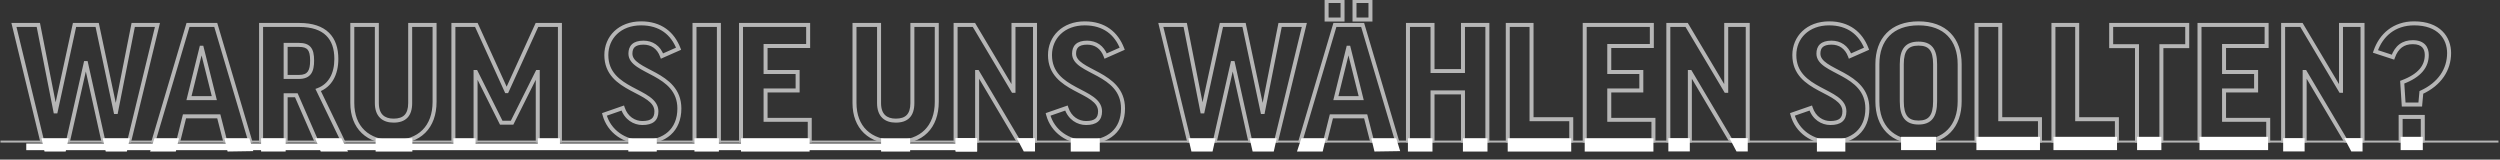 <svg width="1253" height="80" viewBox="0 0 1253 80" fill="none" xmlns="http://www.w3.org/2000/svg">
<rect x="0" y="0" width="1253" height="80" fill="#333333" stroke="none"/>
<path d="M0.23 70.956H1252.23" stroke="#B6B6B6"/>
<path d="M78.914 12.507L79.885 12.743L80.186 11.507H78.914V12.507ZM64.848 70.45V71.45H65.634L65.82 70.685L64.848 70.45ZM51.741 70.45L50.765 70.666L50.939 71.45H51.741V70.45ZM43.109 31.608L44.086 31.391L43.912 30.608H43.109V31.608ZM42.95 31.608V30.608H42.151L41.974 31.387L42.95 31.608ZM34.158 70.45V71.45H34.957L35.134 70.67L34.158 70.45ZM21.051 70.45L20.08 70.685L20.265 71.45H21.051V70.45ZM6.985 12.507V11.507H5.714L6.014 12.743L6.985 12.507ZM19.213 12.507L20.194 12.313L20.035 11.507H19.213V12.507ZM27.765 55.824L26.784 56.018L26.943 56.824H27.765V55.824ZM27.925 55.824V56.824H28.73L28.902 56.037L27.925 55.824ZM37.355 12.507V11.507H36.55L36.378 12.294L37.355 12.507ZM48.704 12.507L49.682 12.299L49.514 11.507H48.704V12.507ZM57.975 56.144L56.996 56.352L57.165 57.144H57.975V56.144ZM58.135 56.144V57.144H58.956L59.115 56.338L58.135 56.144ZM66.766 12.507V11.507H65.944L65.785 12.313L66.766 12.507ZM77.942 12.271L63.876 70.214L65.82 70.685L79.885 12.743L77.942 12.271ZM64.848 69.45H51.741V71.45H64.848V69.45ZM52.717 70.233L44.086 31.391L42.133 31.825L50.765 70.666L52.717 70.233ZM43.109 30.608H42.95V32.608H43.109V30.608ZM41.974 31.387L33.183 70.229L35.134 70.67L43.925 31.829L41.974 31.387ZM34.158 69.45H21.051V71.45H34.158V69.45ZM22.023 70.214L7.957 12.271L6.014 12.743L20.08 70.685L22.023 70.214ZM6.985 13.507H19.213V11.507H6.985V13.507ZM18.232 12.701L26.784 56.018L28.746 55.63L20.194 12.313L18.232 12.701ZM27.765 56.824H27.925V54.824H27.765V56.824ZM28.902 56.037L38.332 12.72L36.378 12.294L26.948 55.611L28.902 56.037ZM37.355 13.507H48.704V11.507H37.355V13.507ZM47.726 12.715L56.996 56.352L58.953 55.936L49.682 12.299L47.726 12.715ZM57.975 57.144H58.135V55.144H57.975V57.144ZM59.115 56.338L67.747 12.701L65.785 12.313L57.154 55.95L59.115 56.338ZM66.766 13.507H78.914V11.507H66.766V13.507ZM92.472 58.302V57.302H91.691L91.502 58.059L92.472 58.302ZM89.435 70.45V71.45H90.216L90.405 70.692L89.435 70.45ZM77.047 70.45L76.089 70.165L75.708 71.45H77.047V70.45ZM94.23 12.507V11.507H93.484L93.272 12.223L94.23 12.507ZM108.137 12.507L109.095 12.223L108.883 11.507H108.137V12.507ZM125.319 70.45V71.45H126.659L126.278 70.165L125.319 70.45ZM112.772 70.45L111.803 70.698L111.996 71.45H112.772V70.45ZM109.655 58.302L110.624 58.053L110.431 57.302H109.655V58.302ZM100.944 23.936V22.936H100.161L99.973 23.696L100.944 23.936ZM94.71 49.191L93.739 48.951L93.433 50.191H94.71V49.191ZM107.417 49.191V50.191H108.698L108.387 48.948L107.417 49.191ZM101.104 23.936L102.074 23.693L101.884 22.936H101.104V23.936ZM91.502 58.059L88.465 70.207L90.405 70.692L93.442 58.544L91.502 58.059ZM89.435 69.45H77.047V71.45H89.435V69.45ZM78.006 70.734L95.189 12.791L93.272 12.223L76.089 70.165L78.006 70.734ZM94.23 13.507H108.137V11.507H94.23V13.507ZM107.178 12.791L124.361 70.734L126.278 70.165L109.095 12.223L107.178 12.791ZM125.319 69.45H112.772V71.45H125.319V69.45ZM113.741 70.201L110.624 58.053L108.686 58.55L111.803 70.698L113.741 70.201ZM109.655 57.302H92.472V59.302H109.655V57.302ZM99.973 23.696L93.739 48.951L95.681 49.43L101.915 24.175L99.973 23.696ZM94.71 50.191H107.417V48.191H94.71V50.191ZM108.387 48.948L102.074 23.693L100.133 24.178L106.447 49.433L108.387 48.948ZM101.104 22.936H100.944V24.936H101.104V22.936ZM158.427 70.45L157.511 70.85L157.772 71.45H158.427V70.45ZM148.517 47.752L149.433 47.352L149.171 46.752H148.517V47.752ZM143.162 47.752V46.752H142.162V47.752H143.162ZM143.162 70.45V71.45H144.162V70.45H143.162ZM130.855 70.45H129.855V71.45H130.855V70.45ZM130.855 12.507V11.507H129.855V12.507H130.855ZM159.466 45.115L159.116 44.178L158.089 44.562L158.565 45.549L159.466 45.115ZM171.694 70.45V71.45H173.287L172.594 70.015L171.694 70.45ZM143.162 22.497V21.497H142.162V22.497H143.162ZM143.162 38.561H142.162V39.561H143.162V38.561ZM159.343 70.049L149.433 47.352L147.6 48.152L157.511 70.85L159.343 70.049ZM148.517 46.752H143.162V48.752H148.517V46.752ZM142.162 47.752V70.45H144.162V47.752H142.162ZM143.162 69.45H130.855V71.45H143.162V69.45ZM131.855 70.45V12.507H129.855V70.45H131.855ZM130.855 13.507H150.035V11.507H130.855V13.507ZM150.035 13.507C156.39 13.507 160.733 15.124 163.49 17.836C166.245 20.545 167.577 24.504 167.577 29.53H169.577C169.577 24.167 168.151 19.614 164.892 16.41C161.636 13.207 156.708 11.507 150.035 11.507V13.507ZM167.577 29.53C167.577 36.931 164.598 42.131 159.116 44.178L159.816 46.051C166.322 43.623 169.577 37.474 169.577 29.53H167.577ZM158.565 45.549L170.793 70.884L172.594 70.015L160.367 44.68L158.565 45.549ZM171.694 69.45H158.427V71.45H171.694V69.45ZM142.162 22.497V38.561H144.162V22.497H142.162ZM143.162 39.561H149.796V37.561H143.162V39.561ZM149.796 39.561C152.622 39.561 154.651 38.759 155.904 37.005C157.097 35.335 157.429 33.001 157.429 30.329H155.429C155.429 32.933 155.082 34.715 154.277 35.842C153.532 36.885 152.244 37.561 149.796 37.561V39.561ZM157.429 30.329C157.429 27.414 157.018 25.137 155.724 23.609C154.388 22.032 152.335 21.497 149.716 21.497V23.497C152.131 23.497 153.435 24.001 154.197 24.902C155.001 25.851 155.429 27.49 155.429 30.329H157.429ZM149.716 21.497H143.162V23.497H149.716V21.497ZM205.581 12.507V11.507H204.581V12.507H205.581ZM217.808 12.507H218.808V11.507H217.808V12.507ZM176.57 12.507V11.507H175.57V12.507H176.57ZM188.877 12.507H189.877V11.507H188.877V12.507ZM205.581 13.507H217.808V11.507H205.581V13.507ZM216.808 12.507V51.029H218.808V12.507H216.808ZM216.808 51.029C216.808 57.106 215.012 61.881 211.748 65.136C208.483 68.391 203.628 70.249 197.269 70.249V72.249C204.017 72.249 209.431 70.27 213.16 66.552C216.888 62.834 218.808 57.499 218.808 51.029H216.808ZM197.269 70.249C190.901 70.249 186 68.446 182.696 65.282C179.397 62.123 177.57 57.492 177.57 51.588H175.57C175.57 57.913 177.538 63.112 181.313 66.726C185.081 70.335 190.53 72.249 197.269 72.249V70.249ZM177.57 51.588V12.507H175.57V51.588H177.57ZM176.57 13.507H188.877V11.507H176.57V13.507ZM187.877 12.507V51.668H189.877V12.507H187.877ZM187.877 51.668C187.877 54.966 188.79 57.461 190.523 59.123C192.247 60.778 194.631 61.459 197.269 61.459V59.459C194.952 59.459 193.14 58.862 191.907 57.68C190.683 56.505 189.877 54.605 189.877 51.668H187.877ZM197.269 61.459C200.141 61.459 202.525 60.74 204.18 59.039C205.829 57.342 206.581 54.846 206.581 51.668H204.581C204.581 54.565 203.894 56.464 202.746 57.644C201.603 58.82 199.832 59.459 197.269 59.459V61.459ZM206.581 51.668V12.507H204.581V51.668H206.581ZM269.121 12.507V11.507H268.478L268.211 12.093L269.121 12.507ZM280.63 12.507H281.63V11.507H280.63V12.507ZM280.63 70.45V71.45H281.63V70.45H280.63ZM269.521 70.45H268.521V71.45H269.521V70.45ZM269.521 36.084H270.521V35.084H269.521V36.084ZM269.361 36.084V35.084H268.743L268.466 35.636L269.361 36.084ZM256.654 61.498V62.498H257.272L257.548 61.946L256.654 61.498ZM251.219 61.498L250.325 61.946L250.601 62.498H251.219V61.498ZM238.512 36.084L239.406 35.636L239.13 35.084H238.512V36.084ZM238.352 36.084V35.084H237.352V36.084H238.352ZM238.352 70.45V71.45H239.352V70.45H238.352ZM227.243 70.45H226.243V71.45H227.243V70.45ZM227.243 12.507V11.507H226.243V12.507H227.243ZM238.751 12.507L239.661 12.093L239.395 11.507H238.751V12.507ZM253.856 45.674L252.946 46.089L253.213 46.674H253.856V45.674ZM254.016 45.674V46.674H254.66L254.926 46.089L254.016 45.674ZM269.121 13.507H280.63V11.507H269.121V13.507ZM279.63 12.507V70.45H281.63V12.507H279.63ZM280.63 69.45H269.521V71.45H280.63V69.45ZM270.521 70.45V36.084H268.521V70.45H270.521ZM269.521 35.084H269.361V37.084H269.521V35.084ZM268.466 35.636L255.759 61.051L257.548 61.946L270.255 36.531L268.466 35.636ZM256.654 60.498H251.219V62.498H256.654V60.498ZM252.113 61.051L239.406 35.636L237.617 36.531L250.325 61.946L252.113 61.051ZM238.512 35.084H238.352V37.084H238.512V35.084ZM237.352 36.084V70.45H239.352V36.084H237.352ZM238.352 69.45H227.243V71.45H238.352V69.45ZM228.243 70.45V12.507H226.243V70.45H228.243ZM227.243 13.507H238.751V11.507H227.243V13.507ZM237.841 12.922L252.946 46.089L254.766 45.26L239.661 12.093L237.841 12.922ZM253.856 46.674H254.016V44.674H253.856V46.674ZM254.926 46.089L270.031 12.922L268.211 12.093L253.106 45.26L254.926 46.089ZM340.102 24.415L340.506 25.33L341.377 24.945L341.035 24.056L340.102 24.415ZM331.79 28.092L330.852 28.437L331.22 29.437L332.194 29.006L331.79 28.092ZM302.939 57.343L302.61 56.398L301.737 56.702L301.971 57.596L302.939 57.343ZM312.13 54.146L313.08 53.834L312.762 52.867L311.801 53.201L312.13 54.146ZM321.32 12.708C326.017 12.708 329.763 13.918 332.677 15.998C335.596 18.082 337.747 21.085 339.169 24.775L341.035 24.056C339.5 20.073 337.134 16.723 333.839 14.371C330.54 12.016 326.374 10.708 321.32 10.708V12.708ZM339.697 23.501L331.385 27.177L332.194 29.006L340.506 25.33L339.697 23.501ZM332.728 27.746C331.829 25.304 330.435 23.448 328.656 22.207C326.878 20.965 324.774 20.378 322.519 20.378V22.378C324.421 22.378 326.112 22.87 327.511 23.847C328.909 24.823 330.073 26.323 330.852 28.437L332.728 27.746ZM322.519 20.378C319.993 20.378 318.063 20.944 316.766 22.142C315.452 23.355 314.966 25.047 314.966 26.893H316.966C316.966 25.382 317.358 24.317 318.122 23.612C318.903 22.891 320.25 22.378 322.519 22.378V20.378ZM314.966 26.893C314.966 29.797 316.851 31.826 319.231 33.472C321.584 35.1 324.782 36.584 327.751 38.218C333.835 41.567 339.501 45.787 339.501 54.386H341.501C341.501 44.602 334.9 39.871 328.716 36.466C325.551 34.724 322.615 33.381 320.368 31.827C318.147 30.291 316.966 28.784 316.966 26.893H314.966ZM339.501 54.386C339.501 59.543 337.771 63.469 334.801 66.117C331.815 68.778 327.461 70.249 322.04 70.249V72.249C327.807 72.249 332.684 70.682 336.132 67.609C339.595 64.523 341.501 60.017 341.501 54.386H339.501ZM322.04 70.249C313.478 70.249 306.013 65.141 303.906 57.089L301.971 57.596C304.34 66.647 312.699 72.249 322.04 72.249V70.249ZM303.267 58.287L312.458 55.09L311.801 53.201L302.61 56.398L303.267 58.287ZM311.179 54.458C312.998 59.999 317.549 62.658 321.96 62.658V60.658C318.379 60.658 314.618 58.522 313.08 53.834L311.179 54.458ZM321.96 62.658C324.498 62.658 326.538 62.164 327.949 60.974C329.397 59.753 329.993 57.965 329.993 55.824H327.993C327.993 57.599 327.51 58.728 326.66 59.445C325.773 60.193 324.296 60.658 321.96 60.658V62.658ZM329.993 55.824C329.993 52.606 328.131 50.352 325.663 48.542C323.236 46.761 319.974 45.239 316.919 43.595C310.673 40.233 304.898 36.19 304.898 27.612H302.898C302.898 37.416 309.67 41.965 315.971 45.356C319.19 47.088 322.202 48.483 324.48 50.154C326.717 51.795 327.993 53.527 327.993 55.824H329.993ZM304.898 27.612C304.898 23.436 306.474 19.727 309.282 17.058C312.09 14.389 316.189 12.708 321.32 12.708V10.708C315.742 10.708 311.13 12.543 307.904 15.608C304.678 18.674 302.898 22.917 302.898 27.612H304.898ZM348.079 12.507V11.507H347.079V12.507H348.079ZM360.307 12.507H361.307V11.507H360.307V12.507ZM360.307 70.45V71.45H361.307V70.45H360.307ZM348.079 70.45H347.079V71.45H348.079V70.45ZM348.079 13.507H360.307V11.507H348.079V13.507ZM359.307 12.507V70.45H361.307V12.507H359.307ZM360.307 69.45H348.079V71.45H360.307V69.45ZM349.079 70.45V12.507H347.079V70.45H349.079ZM371.396 12.507V11.507H370.396V12.507H371.396ZM405.043 12.507H406.043V11.507H405.043V12.507ZM405.043 23.057V24.057H406.043V23.057H405.043ZM383.704 23.057V22.057H382.704V23.057H383.704ZM383.704 36.084H382.704V37.084H383.704V36.084ZM399.768 36.084H400.768V35.084H399.768V36.084ZM399.768 45.355V46.355H400.768V45.355H399.768ZM383.704 45.355V44.355H382.704V45.355H383.704ZM383.704 60.06H382.704V61.06H383.704V60.06ZM405.842 60.06H406.842V59.06H405.842V60.06ZM405.842 70.45V71.45H406.842V70.45H405.842ZM371.396 70.45H370.396V71.45H371.396V70.45ZM371.396 13.507H405.043V11.507H371.396V13.507ZM404.043 12.507V23.057H406.043V12.507H404.043ZM405.043 22.057H383.704V24.057H405.043V22.057ZM382.704 23.057V36.084H384.704V23.057H382.704ZM383.704 37.084H399.768V35.084H383.704V37.084ZM398.768 36.084V45.355H400.768V36.084H398.768ZM399.768 44.355H383.704V46.355H399.768V44.355ZM382.704 45.355V60.06H384.704V45.355H382.704ZM383.704 61.06H405.842V59.06H383.704V61.06ZM404.842 60.06V70.45H406.842V60.06H404.842ZM405.842 69.45H371.396V71.45H405.842V69.45ZM372.396 70.45V12.507H370.396V70.45H372.396ZM457.283 12.507V11.507H456.283V12.507H457.283ZM469.511 12.507H470.511V11.507H469.511V12.507ZM428.272 12.507V11.507H427.272V12.507H428.272ZM440.58 12.507H441.58V11.507H440.58V12.507ZM457.283 13.507H469.511V11.507H457.283V13.507ZM468.511 12.507V51.029H470.511V12.507H468.511ZM468.511 51.029C468.511 57.106 466.715 61.881 463.45 65.136C460.185 68.391 455.33 70.249 448.971 70.249V72.249C455.719 72.249 461.134 70.27 464.862 66.552C468.591 62.834 470.511 57.499 470.511 51.029H468.511ZM448.971 70.249C442.603 70.249 437.702 68.446 434.398 65.282C431.099 62.123 429.272 57.492 429.272 51.588H427.272C427.272 57.913 429.241 63.112 433.015 66.726C436.784 70.335 442.232 72.249 448.971 72.249V70.249ZM429.272 51.588V12.507H427.272V51.588H429.272ZM428.272 13.507H440.58V11.507H428.272V13.507ZM439.58 12.507V51.668H441.58V12.507H439.58ZM439.58 51.668C439.58 54.966 440.492 57.461 442.225 59.123C443.95 60.778 446.333 61.459 448.971 61.459V59.459C446.655 59.459 444.842 58.862 443.61 57.68C442.385 56.505 441.58 54.605 441.58 51.668H439.58ZM448.971 61.459C451.843 61.459 454.227 60.74 455.882 59.039C457.531 57.342 458.283 54.846 458.283 51.668H456.283C456.283 54.565 455.596 56.464 454.448 57.644C453.306 58.82 451.534 59.459 448.971 59.459V61.459ZM458.283 51.668V12.507H456.283V51.668H458.283ZM478.945 12.507V11.507H477.945V12.507H478.945ZM488.136 12.507L488.995 11.995L488.704 11.507H488.136V12.507ZM507.796 45.514L506.937 46.026L507.228 46.514H507.796V45.514ZM507.956 45.514V46.514H508.956V45.514H507.956ZM507.956 12.507V11.507H506.956V12.507H507.956ZM518.746 12.507H519.746V11.507H518.746V12.507ZM518.746 70.45V71.45H519.746V70.45H518.746ZM510.274 70.45L509.414 70.96L509.704 71.45H510.274V70.45ZM489.894 36.084L490.754 35.574L490.464 35.084H489.894V36.084ZM489.734 36.084V35.084H488.734V36.084H489.734ZM489.734 70.45V71.45H490.734V70.45H489.734ZM478.945 70.45H477.945V71.45H478.945V70.45ZM478.945 13.507H488.136V11.507H478.945V13.507ZM487.277 13.019L506.937 46.026L508.656 45.003L488.995 11.995L487.277 13.019ZM507.796 46.514H507.956V44.514H507.796V46.514ZM508.956 45.514V12.507H506.956V45.514H508.956ZM507.956 13.507H518.746V11.507H507.956V13.507ZM517.746 12.507V70.45H519.746V12.507H517.746ZM518.746 69.45H510.274V71.45H518.746V69.45ZM511.134 69.939L490.754 35.574L489.034 36.594L509.414 70.96L511.134 69.939ZM489.894 35.084H489.734V37.084H489.894V35.084ZM488.734 36.084V70.45H490.734V36.084H488.734ZM489.734 69.45H478.945V71.45H489.734V69.45ZM479.945 70.45V12.507H477.945V70.45H479.945ZM562.458 24.415L562.863 25.33L563.734 24.945L563.391 24.056L562.458 24.415ZM554.146 28.092L553.208 28.437L553.577 29.437L554.551 29.006L554.146 28.092ZM525.295 57.343L524.967 56.398L524.094 56.702L524.328 57.596L525.295 57.343ZM534.486 54.146L535.436 53.834L535.119 52.867L534.158 53.201L534.486 54.146ZM543.677 12.708C548.373 12.708 552.119 13.918 555.034 15.998C557.953 18.082 560.103 21.085 561.525 24.775L563.391 24.056C561.856 20.073 559.491 16.723 556.196 14.371C552.897 12.016 548.731 10.708 543.677 10.708V12.708ZM562.054 23.501L553.742 27.177L554.551 29.006L562.863 25.33L562.054 23.501ZM555.085 27.746C554.185 25.304 552.791 23.448 551.013 22.207C549.235 20.965 547.13 20.378 544.876 20.378V22.378C546.777 22.378 548.469 22.87 549.868 23.847C551.266 24.823 552.429 26.323 553.208 28.437L555.085 27.746ZM544.876 20.378C542.349 20.378 540.42 20.944 539.122 22.142C537.809 23.355 537.322 25.047 537.322 26.893H539.322C539.322 25.382 539.715 24.317 540.479 23.612C541.26 22.891 542.607 22.378 544.876 22.378V20.378ZM537.322 26.893C537.322 29.797 539.208 31.826 541.587 33.472C543.941 35.1 547.138 36.584 550.108 38.218C556.191 41.567 561.858 45.787 561.858 54.386H563.858C563.858 44.602 557.257 39.871 551.072 36.466C547.908 34.724 544.972 33.381 542.725 31.827C540.504 30.291 539.322 28.784 539.322 26.893H537.322ZM561.858 54.386C561.858 59.543 560.128 63.469 557.157 66.117C554.171 68.778 549.818 70.249 544.396 70.249V72.249C550.164 72.249 555.041 70.682 558.488 67.609C561.951 64.523 563.858 60.017 563.858 54.386H561.858ZM544.396 70.249C535.834 70.249 528.369 65.141 526.263 57.089L524.328 57.596C526.697 66.647 535.056 72.249 544.396 72.249V70.249ZM525.624 58.287L534.815 55.09L534.158 53.201L524.967 56.398L525.624 58.287ZM533.536 54.458C535.354 59.999 539.905 62.658 544.316 62.658V60.658C540.735 60.658 536.975 58.522 535.436 53.834L533.536 54.458ZM544.316 62.658C546.855 62.658 548.895 62.164 550.306 60.974C551.753 59.753 552.349 57.965 552.349 55.824H550.349C550.349 57.599 549.866 58.728 549.016 59.445C548.129 60.193 546.653 60.658 544.316 60.658V62.658ZM552.349 55.824C552.349 52.606 550.488 50.352 548.02 48.542C545.592 46.761 542.331 45.239 539.276 43.595C533.029 40.233 527.254 36.19 527.254 27.612H525.254C525.254 37.416 532.027 41.965 538.328 45.356C541.547 47.088 544.559 48.483 546.837 50.154C549.074 51.795 550.349 53.527 550.349 55.824H552.349ZM527.254 27.612C527.254 23.436 528.83 19.727 531.638 17.058C534.447 14.389 538.546 12.708 543.677 12.708V10.708C538.099 10.708 533.486 12.543 530.261 15.608C527.035 18.674 525.254 22.917 525.254 27.612H527.254ZM653.732 12.507L654.703 12.743L655.003 11.507H653.732V12.507ZM639.666 70.45V71.45H640.452L640.637 70.685L639.666 70.45ZM626.559 70.45L625.583 70.666L625.757 71.45H626.559V70.45ZM617.927 31.608L618.904 31.391L618.729 30.608H617.927V31.608ZM617.767 31.608V30.608H616.969L616.792 31.387L617.767 31.608ZM608.976 70.45V71.45H609.775L609.952 70.67L608.976 70.45ZM595.869 70.45L594.898 70.685L595.083 71.45H595.869V70.45ZM581.803 12.507V11.507H580.532L580.832 12.743L581.803 12.507ZM594.031 12.507L595.012 12.313L594.853 11.507H594.031V12.507ZM602.583 55.824L601.602 56.018L601.761 56.824H602.583V55.824ZM602.742 55.824V56.824H603.548L603.72 56.037L602.742 55.824ZM612.173 12.507V11.507H611.367L611.196 12.294L612.173 12.507ZM623.522 12.507L624.5 12.299L624.332 11.507H623.522V12.507ZM632.793 56.144L631.814 56.352L631.983 57.144H632.793V56.144ZM632.952 56.144V57.144H633.774L633.933 56.338L632.952 56.144ZM641.584 12.507V11.507H640.762L640.603 12.313L641.584 12.507ZM652.76 12.271L638.694 70.214L640.637 70.685L654.703 12.743L652.76 12.271ZM639.666 69.45H626.559V71.45H639.666V69.45ZM627.535 70.233L618.904 31.391L616.951 31.825L625.583 70.666L627.535 70.233ZM617.927 30.608H617.767V32.608H617.927V30.608ZM616.792 31.387L608.001 70.229L609.952 70.67L618.743 31.829L616.792 31.387ZM608.976 69.45H595.869V71.45H608.976V69.45ZM596.841 70.214L582.775 12.271L580.832 12.743L594.898 70.685L596.841 70.214ZM581.803 13.507H594.031V11.507H581.803V13.507ZM593.05 12.701L601.602 56.018L603.564 55.63L595.012 12.313L593.05 12.701ZM602.583 56.824H602.742V54.824H602.583V56.824ZM603.72 56.037L613.15 12.72L611.196 12.294L601.765 55.611L603.72 56.037ZM612.173 13.507H623.522V11.507H612.173V13.507ZM622.544 12.715L631.814 56.352L633.771 55.936L624.5 12.299L622.544 12.715ZM632.793 57.144H632.952V55.144H632.793V57.144ZM633.933 56.338L642.565 12.701L640.603 12.313L631.971 55.95L633.933 56.338ZM641.584 13.507H653.732V11.507H641.584V13.507ZM667.29 58.302V57.302H666.509L666.32 58.059L667.29 58.302ZM664.253 70.45V71.45H665.034L665.223 70.692L664.253 70.45ZM651.865 70.45L650.907 70.165L650.526 71.45H651.865V70.45ZM669.048 12.507V11.507H668.302L668.09 12.223L669.048 12.507ZM682.954 12.507L683.913 12.223L683.701 11.507H682.954V12.507ZM700.137 70.45V71.45H701.477L701.096 70.165L700.137 70.45ZM687.59 70.45L686.621 70.698L686.814 71.45H687.59V70.45ZM684.473 58.302L685.441 58.053L685.249 57.302H684.473V58.302ZM675.762 23.936V22.936H674.978L674.791 23.696L675.762 23.936ZM669.528 49.191L668.557 48.951L668.251 50.191H669.528V49.191ZM682.235 49.191V50.191H683.516L683.205 48.948L682.235 49.191ZM675.921 23.936L676.892 23.693L676.702 22.936H675.921V23.936ZM664.892 0.519V-0.481H663.892V0.519H664.892ZM672.884 0.519H673.884V-0.481H672.884V0.519ZM672.884 9.79V10.79H673.884V9.79H672.884ZM664.892 9.79H663.892V10.79H664.892V9.79ZM678.878 0.519V-0.481H677.878V0.519H678.878ZM686.87 0.519H687.87V-0.481H686.87V0.519ZM686.87 9.79V10.79H687.87V9.79H686.87ZM678.878 9.79H677.878V10.79H678.878V9.79ZM666.32 58.059L663.283 70.207L665.223 70.692L668.26 58.544L666.32 58.059ZM664.253 69.45H651.865V71.45H664.253V69.45ZM652.824 70.734L670.007 12.791L668.09 12.223L650.907 70.165L652.824 70.734ZM669.048 13.507H682.954V11.507H669.048V13.507ZM681.996 12.791L699.179 70.734L701.096 70.165L683.913 12.223L681.996 12.791ZM700.137 69.45H687.59V71.45H700.137V69.45ZM688.558 70.201L685.441 58.053L683.504 58.55L686.621 70.698L688.558 70.201ZM684.473 57.302H667.29V59.302H684.473V57.302ZM674.791 23.696L668.557 48.951L670.499 49.43L676.732 24.175L674.791 23.696ZM669.528 50.191H682.235V48.191H669.528V50.191ZM683.205 48.948L676.892 23.693L674.951 24.178L681.265 49.433L683.205 48.948ZM675.921 22.936H675.762V24.936H675.921V22.936ZM664.892 1.519H672.884V-0.481H664.892V1.519ZM671.884 0.519V9.79H673.884V0.519H671.884ZM672.884 8.79H664.892V10.79H672.884V8.79ZM665.892 9.79V0.519H663.892V9.79H665.892ZM678.878 1.519H686.87V-0.481H678.878V1.519ZM685.87 0.519V9.79H687.87V0.519H685.87ZM686.87 8.79H678.878V10.79H686.87V8.79ZM679.878 9.79V0.519H677.878V9.79H679.878ZM705.672 12.507V11.507H704.672V12.507H705.672ZM717.98 12.507H718.98V11.507H717.98V12.507ZM717.98 35.604H716.98V36.604H717.98V35.604ZM733.245 35.604V36.604H734.245V35.604H733.245ZM733.245 12.507V11.507H732.245V12.507H733.245ZM745.473 12.507H746.473V11.507H745.473V12.507ZM745.473 70.45V71.45H746.473V70.45H745.473ZM733.245 70.45H732.245V71.45H733.245V70.45ZM733.245 46.313H734.245V45.313H733.245V46.313ZM717.98 46.313V45.313H716.98V46.313H717.98ZM717.98 70.45V71.45H718.98V70.45H717.98ZM705.672 70.45H704.672V71.45H705.672V70.45ZM705.672 13.507H717.98V11.507H705.672V13.507ZM716.98 12.507V35.604H718.98V12.507H716.98ZM717.98 36.604H733.245V34.604H717.98V36.604ZM734.245 35.604V12.507H732.245V35.604H734.245ZM733.245 13.507H745.473V11.507H733.245V13.507ZM744.473 12.507V70.45H746.473V12.507H744.473ZM745.473 69.45H733.245V71.45H745.473V69.45ZM734.245 70.45V46.313H732.245V70.45H734.245ZM733.245 45.313H717.98V47.313H733.245V45.313ZM716.98 46.313V70.45H718.98V46.313H716.98ZM717.98 69.45H705.672V71.45H717.98V69.45ZM706.672 70.45V12.507H704.672V70.45H706.672ZM755.701 12.507V11.507H754.701V12.507H755.701ZM767.609 12.507H768.609V11.507H767.609V12.507ZM767.609 59.74H766.609V60.74H767.609V59.74ZM787.509 59.74H788.509V58.74H787.509V59.74ZM787.509 70.45V71.45H788.509V70.45H787.509ZM755.701 70.45H754.701V71.45H755.701V70.45ZM755.701 13.507H767.609V11.507H755.701V13.507ZM766.609 12.507V59.74H768.609V12.507H766.609ZM767.609 60.74H787.509V58.74H767.609V60.74ZM786.509 59.74V70.45H788.509V59.74H786.509ZM787.509 69.45H755.701V71.45H787.509V69.45ZM756.701 70.45V12.507H754.701V70.45H756.701ZM794.256 12.507V11.507H793.256V12.507H794.256ZM827.902 12.507H828.902V11.507H827.902V12.507ZM827.902 23.057V24.057H828.902V23.057H827.902ZM806.564 23.057V22.057H805.564V23.057H806.564ZM806.564 36.084H805.564V37.084H806.564V36.084ZM822.628 36.084H823.628V35.084H822.628V36.084ZM822.628 45.355V46.355H823.628V45.355H822.628ZM806.564 45.355V44.355H805.564V45.355H806.564ZM806.564 60.06H805.564V61.06H806.564V60.06ZM828.702 60.06H829.702V59.06H828.702V60.06ZM828.702 70.45V71.45H829.702V70.45H828.702ZM794.256 70.45H793.256V71.45H794.256V70.45ZM794.256 13.507H827.902V11.507H794.256V13.507ZM826.902 12.507V23.057H828.902V12.507H826.902ZM827.902 22.057H806.564V24.057H827.902V22.057ZM805.564 23.057V36.084H807.564V23.057H805.564ZM806.564 37.084H822.628V35.084H806.564V37.084ZM821.628 36.084V45.355H823.628V36.084H821.628ZM822.628 44.355H806.564V46.355H822.628V44.355ZM805.564 45.355V60.06H807.564V45.355H805.564ZM806.564 61.06H828.702V59.06H806.564V61.06ZM827.702 60.06V70.45H829.702V60.06H827.702ZM828.702 69.45H794.256V71.45H828.702V69.45ZM795.256 70.45V12.507H793.256V70.45H795.256ZM836.167 12.507V11.507H835.167V12.507H836.167ZM845.358 12.507L846.217 11.995L845.926 11.507H845.358V12.507ZM865.019 45.514L864.159 46.026L864.45 46.514H865.019V45.514ZM865.178 45.514V46.514H866.178V45.514H865.178ZM865.178 12.507V11.507H864.178V12.507H865.178ZM875.968 12.507H876.968V11.507H875.968V12.507ZM875.968 70.45V71.45H876.968V70.45H875.968ZM867.496 70.45L866.636 70.96L866.927 71.45H867.496V70.45ZM847.116 36.084L847.977 35.574L847.686 35.084H847.116V36.084ZM846.957 36.084V35.084H845.957V36.084H846.957ZM846.957 70.45V71.45H847.957V70.45H846.957ZM836.167 70.45H835.167V71.45H836.167V70.45ZM836.167 13.507H845.358V11.507H836.167V13.507ZM844.499 13.019L864.159 46.026L865.878 45.003L846.217 11.995L844.499 13.019ZM865.019 46.514H865.178V44.514H865.019V46.514ZM866.178 45.514V12.507H864.178V45.514H866.178ZM865.178 13.507H875.968V11.507H865.178V13.507ZM874.968 12.507V70.45H876.968V12.507H874.968ZM875.968 69.45H867.496V71.45H875.968V69.45ZM868.356 69.939L847.977 35.574L846.256 36.594L866.636 70.96L868.356 69.939ZM847.116 35.084H846.957V37.084H847.116V35.084ZM845.957 36.084V70.45H847.957V36.084H845.957ZM846.957 69.45H836.167V71.45H846.957V69.45ZM837.167 70.45V12.507H835.167V70.45H837.167ZM935.524 24.415L935.928 25.33L936.8 24.945L936.457 24.056L935.524 24.415ZM927.212 28.092L926.274 28.437L926.642 29.437L927.617 29.006L927.212 28.092ZM898.361 57.343L898.032 56.398L897.16 56.702L897.394 57.596L898.361 57.343ZM907.552 54.146L908.502 53.834L908.185 52.867L907.223 53.201L907.552 54.146ZM916.743 12.708C921.439 12.708 925.185 13.918 928.1 15.998C931.019 18.082 933.169 21.085 934.591 24.775L936.457 24.056C934.922 20.073 932.557 16.723 929.262 14.371C925.963 12.016 921.797 10.708 916.743 10.708V12.708ZM935.119 23.501L926.808 27.177L927.617 29.006L935.928 25.33L935.119 23.501ZM928.151 27.746C927.251 25.304 925.857 23.448 924.078 22.207C922.3 20.965 920.196 20.378 917.941 20.378V22.378C919.843 22.378 921.535 22.87 922.933 23.847C924.332 24.823 925.495 26.323 926.274 28.437L928.151 27.746ZM917.941 20.378C915.415 20.378 913.486 20.944 912.188 22.142C910.874 23.355 910.388 25.047 910.388 26.893H912.388C912.388 25.382 912.781 24.317 913.545 23.612C914.325 22.891 915.673 22.378 917.941 22.378V20.378ZM910.388 26.893C910.388 29.797 912.273 31.826 914.653 33.472C917.006 35.1 920.204 36.584 923.174 38.218C929.257 41.567 934.924 45.787 934.924 54.386H936.924C936.924 44.602 930.322 39.871 924.138 36.466C920.974 34.724 918.037 33.381 915.791 31.827C913.57 30.291 912.388 28.784 912.388 26.893H910.388ZM934.924 54.386C934.924 59.543 933.194 63.469 930.223 66.117C927.237 68.778 922.883 70.249 917.462 70.249V72.249C923.229 72.249 928.106 70.682 931.554 67.609C935.017 64.523 936.924 60.017 936.924 54.386H934.924ZM917.462 70.249C908.9 70.249 901.435 65.141 899.328 57.089L897.394 57.596C899.762 66.647 908.122 72.249 917.462 72.249V70.249ZM898.689 58.287L907.88 55.09L907.223 53.201L898.032 56.398L898.689 58.287ZM906.602 54.458C908.42 59.999 912.971 62.658 917.382 62.658V60.658C913.801 60.658 910.04 58.522 908.502 53.834L906.602 54.458ZM917.382 62.658C919.921 62.658 921.961 62.164 923.371 60.974C924.819 59.753 925.415 57.965 925.415 55.824H923.415C923.415 57.599 922.932 58.728 922.082 59.445C921.195 60.193 919.719 60.658 917.382 60.658V62.658ZM925.415 55.824C925.415 52.606 923.554 50.352 921.085 48.542C918.658 46.761 915.397 45.239 912.341 43.595C906.095 40.233 900.32 36.19 900.32 27.612H898.32C898.32 37.416 905.093 41.965 911.394 45.356C914.612 47.088 917.625 48.483 919.902 50.154C922.139 51.795 923.415 53.527 923.415 55.824H925.415ZM900.32 27.612C900.32 23.436 901.896 19.727 904.704 17.058C907.513 14.389 911.611 12.708 916.743 12.708V10.708C911.165 10.708 906.552 12.543 903.326 15.608C900.101 18.674 898.32 22.917 898.32 27.612H900.32ZM961.563 12.708C968.035 12.708 972.908 14.641 976.164 17.962C979.423 21.288 981.182 26.126 981.182 32.168H983.182C983.182 25.742 981.305 20.35 977.592 16.562C973.875 12.771 968.438 10.708 961.563 10.708V12.708ZM981.182 32.168V50.789H983.182V32.168H981.182ZM981.182 50.789C981.182 56.831 979.423 61.669 976.164 64.994C972.908 68.316 968.035 70.249 961.563 70.249V72.249C968.438 72.249 973.875 70.186 977.592 66.394C981.305 62.606 983.182 57.215 983.182 50.789H981.182ZM961.563 70.249C955.091 70.249 950.218 68.316 946.962 64.994C943.703 61.669 941.944 56.831 941.944 50.789H939.944C939.944 57.215 941.821 62.606 945.534 66.394C949.251 70.186 954.688 72.249 961.563 72.249V70.249ZM941.944 50.789V32.168H939.944V50.789H941.944ZM941.944 32.168C941.944 26.126 943.703 21.288 946.962 17.962C950.218 14.641 955.091 12.708 961.563 12.708V10.708C954.688 10.708 949.251 12.771 945.534 16.562C941.821 20.35 939.944 25.742 939.944 32.168H941.944ZM970.875 50.789V32.168H968.875V50.789H970.875ZM970.875 32.168C970.875 28.416 970.23 25.55 968.65 23.622C967.03 21.644 964.604 20.858 961.563 20.858V22.858C964.276 22.858 966.006 23.55 967.103 24.889C968.24 26.277 968.875 28.567 968.875 32.168H970.875ZM961.563 20.858C958.522 20.858 956.08 21.643 954.44 23.616C952.838 25.544 952.171 28.41 952.171 32.168H954.171C954.171 28.573 954.824 26.284 955.978 24.895C957.096 23.551 958.85 22.858 961.563 22.858V20.858ZM952.171 32.168V50.789H954.171V32.168H952.171ZM952.171 50.789C952.171 54.624 952.837 57.562 954.429 59.547C956.064 61.584 958.506 62.419 961.563 62.419V60.419C958.866 60.419 957.112 59.695 955.989 58.295C954.824 56.843 954.171 54.467 954.171 50.789H952.171ZM961.563 62.419C964.62 62.419 967.047 61.583 968.661 59.541C970.231 57.556 970.875 54.619 970.875 50.789H968.875C968.875 54.472 968.24 56.849 967.092 58.301C965.99 59.695 964.26 60.419 961.563 60.419V62.419ZM990.623 12.507V11.507H989.623V12.507H990.623ZM1002.53 12.507H1003.53V11.507H1002.53V12.507ZM1002.53 59.74H1001.53V60.74H1002.53V59.74ZM1022.43 59.74H1023.43V58.74H1022.43V59.74ZM1022.43 70.45V71.45H1023.43V70.45H1022.43ZM990.623 70.45H989.623V71.45H990.623V70.45ZM990.623 13.507H1002.53V11.507H990.623V13.507ZM1001.53 12.507V59.74H1003.53V12.507H1001.53ZM1002.53 60.74H1022.43V58.74H1002.53V60.74ZM1021.43 59.74V70.45H1023.43V59.74H1021.43ZM1022.43 69.45H990.623V71.45H1022.43V69.45ZM991.623 70.45V12.507H989.623V70.45H991.623ZM1029.18 12.507V11.507H1028.18V12.507H1029.18ZM1041.09 12.507H1042.09V11.507H1041.09V12.507ZM1041.09 59.74H1040.09V60.74H1041.09V59.74ZM1060.99 59.74H1061.99V58.74H1060.99V59.74ZM1060.99 70.45V71.45H1061.99V70.45H1060.99ZM1029.18 70.45H1028.18V71.45H1029.18V70.45ZM1029.18 13.507H1041.09V11.507H1029.18V13.507ZM1040.09 12.507V59.74H1042.09V12.507H1040.09ZM1041.09 60.74H1060.99V58.74H1041.09V60.74ZM1059.99 59.74V70.45H1061.99V59.74H1059.99ZM1060.99 69.45H1029.18V71.45H1060.99V69.45ZM1030.18 70.45V12.507H1028.18V70.45H1030.18ZM1058.12 12.507V11.507H1057.12V12.507H1058.12ZM1096.24 12.507H1097.24V11.507H1096.24V12.507ZM1096.24 23.137V24.137H1097.24V23.137H1096.24ZM1083.29 23.137V22.137H1082.29V23.137H1083.29ZM1083.29 70.45V71.45H1084.29V70.45H1083.29ZM1071.06 70.45H1070.06V71.45H1071.06V70.45ZM1071.06 23.137H1072.06V22.137H1071.06V23.137ZM1058.12 23.137H1057.12V24.137H1058.12V23.137ZM1058.12 13.507H1096.24V11.507H1058.12V13.507ZM1095.24 12.507V23.137H1097.24V12.507H1095.24ZM1096.24 22.137H1083.29V24.137H1096.24V22.137ZM1082.29 23.137V70.45H1084.29V23.137H1082.29ZM1083.29 69.45H1071.06V71.45H1083.29V69.45ZM1072.06 70.45V23.137H1070.06V70.45H1072.06ZM1071.06 22.137H1058.12V24.137H1071.06V22.137ZM1059.12 23.137V12.507H1057.12V23.137H1059.12ZM1102.39 12.507V11.507H1101.39V12.507H1102.39ZM1136.03 12.507H1137.03V11.507H1136.03V12.507ZM1136.03 23.057V24.057H1137.03V23.057H1136.03ZM1114.69 23.057V22.057H1113.69V23.057H1114.69ZM1114.69 36.084H1113.69V37.084H1114.69V36.084ZM1130.76 36.084H1131.76V35.084H1130.76V36.084ZM1130.76 45.355V46.355H1131.76V45.355H1130.76ZM1114.69 45.355V44.355H1113.69V45.355H1114.69ZM1114.69 60.06H1113.69V61.06H1114.69V60.06ZM1136.83 60.06H1137.83V59.06H1136.83V60.06ZM1136.83 70.45V71.45H1137.83V70.45H1136.83ZM1102.39 70.45H1101.39V71.45H1102.39V70.45ZM1102.39 13.507H1136.03V11.507H1102.39V13.507ZM1135.03 12.507V23.057H1137.03V12.507H1135.03ZM1136.03 22.057H1114.69V24.057H1136.03V22.057ZM1113.69 23.057V36.084H1115.69V23.057H1113.69ZM1114.69 37.084H1130.76V35.084H1114.69V37.084ZM1129.76 36.084V45.355H1131.76V36.084H1129.76ZM1130.76 44.355H1114.69V46.355H1130.76V44.355ZM1113.69 45.355V60.06H1115.69V45.355H1113.69ZM1114.69 61.06H1136.83V59.06H1114.69V61.06ZM1135.83 60.06V70.45H1137.83V60.06H1135.83ZM1136.83 69.45H1102.39V71.45H1136.83V69.45ZM1103.39 70.45V12.507H1101.39V70.45H1103.39ZM1144.3 12.507V11.507H1143.3V12.507H1144.3ZM1153.49 12.507L1154.35 11.995L1154.06 11.507H1153.49V12.507ZM1173.15 45.514L1172.29 46.026L1172.58 46.514H1173.15V45.514ZM1173.31 45.514V46.514H1174.31V45.514H1173.31ZM1173.31 12.507V11.507H1172.31V12.507H1173.31ZM1184.1 12.507H1185.1V11.507H1184.1V12.507ZM1184.1 70.45V71.45H1185.1V70.45H1184.1ZM1175.63 70.45L1174.77 70.96L1175.06 71.45H1175.63V70.45ZM1155.25 36.084L1156.11 35.574L1155.82 35.084H1155.25V36.084ZM1155.09 36.084V35.084H1154.09V36.084H1155.09ZM1155.09 70.45V71.45H1156.09V70.45H1155.09ZM1144.3 70.45H1143.3V71.45H1144.3V70.45ZM1144.3 13.507H1153.49V11.507H1144.3V13.507ZM1152.63 13.019L1172.29 46.026L1174.01 45.003L1154.35 11.995L1152.63 13.019ZM1173.15 46.514H1173.31V44.514H1173.15V46.514ZM1174.31 45.514V12.507H1172.31V45.514H1174.31ZM1173.31 13.507H1184.1V11.507H1173.31V13.507ZM1183.1 12.507V70.45H1185.1V12.507H1183.1ZM1184.1 69.45H1175.63V71.45H1184.1V69.45ZM1176.49 69.939L1156.11 35.574L1154.39 36.594L1174.77 70.96L1176.49 69.939ZM1155.25 35.084H1155.09V37.084H1155.25V35.084ZM1154.09 36.084V70.45H1156.09V36.084H1154.09ZM1155.09 69.45H1144.3V71.45H1155.09V69.45ZM1145.3 70.45V12.507H1143.3V70.45H1145.3ZM1190.57 25.774L1189.62 25.449L1189.29 26.409L1190.26 26.724L1190.57 25.774ZM1213.58 46.313L1213.17 45.404L1212.64 45.645L1212.59 46.222L1213.58 46.313ZM1213.03 52.388V53.388H1213.94L1214.02 52.479L1213.03 52.388ZM1204.71 52.388L1203.72 52.452L1203.78 53.388H1204.71V52.388ZM1203.99 41.199L1203.65 40.261L1202.95 40.52L1203 41.263L1203.99 41.199ZM1199.36 28.651L1199.05 29.602L1199.97 29.904L1200.3 28.989L1199.36 28.651ZM1203.2 70.45H1202.2V71.45H1203.2V70.45ZM1203.2 58.621V57.621H1202.2V58.621H1203.2ZM1214.3 58.621H1215.3V57.621H1214.3V58.621ZM1214.3 70.45V71.45H1215.3V70.45H1214.3ZM1191.51 26.099C1194.19 18.294 1200.4 12.708 1209.99 12.708V10.708C1199.43 10.708 1192.54 16.95 1189.62 25.449L1191.51 26.099ZM1209.99 12.708C1215.98 12.708 1220.09 14.463 1222.69 17.008C1225.29 19.557 1226.49 23 1226.49 26.573H1228.49C1228.49 22.554 1227.13 18.564 1224.08 15.579C1221.03 12.589 1216.38 10.708 1209.99 10.708V12.708ZM1226.49 26.573C1226.49 34.367 1222.13 41.31 1213.17 45.404L1214 47.223C1223.58 42.845 1228.49 35.243 1228.49 26.573H1226.49ZM1212.59 46.222L1212.03 52.296L1214.02 52.479L1214.58 46.405L1212.59 46.222ZM1213.03 51.388H1204.71V53.388H1213.03V51.388ZM1205.71 52.323L1204.99 41.135L1203 41.263L1203.72 52.452L1205.71 52.323ZM1204.34 42.136C1208.96 40.421 1212.2 38.302 1214.3 35.82C1216.41 33.318 1217.3 30.507 1217.3 27.532H1215.3C1215.3 30.072 1214.55 32.416 1212.77 34.53C1210.97 36.663 1208.06 38.62 1203.65 40.261L1204.34 42.136ZM1217.3 27.532C1217.3 25.702 1216.85 23.824 1215.53 22.398C1214.2 20.957 1212.14 20.139 1209.27 20.139V22.139C1211.76 22.139 1213.21 22.839 1214.06 23.755C1214.92 24.687 1215.3 26.005 1215.3 27.532H1217.3ZM1209.27 20.139C1206.7 20.139 1204.46 20.785 1202.6 22.177C1200.76 23.564 1199.38 25.627 1198.42 28.313L1200.3 28.989C1201.17 26.56 1202.35 24.867 1203.81 23.776C1205.25 22.691 1207.05 22.139 1209.27 22.139V20.139ZM1199.67 27.701L1190.88 24.824L1190.26 26.724L1199.05 29.602L1199.67 27.701ZM1204.2 70.45V58.621H1202.2V70.45H1204.2ZM1203.2 59.621H1214.3V57.621H1203.2V59.621ZM1213.3 58.621V70.45H1215.3V58.621H1213.3ZM1214.3 69.45H1203.2V71.45H1214.3V69.45Z" fill="#B6B6B6"/>
<path d="M20.791 69.284H34.411L32.913 75.943H22.324L20.791 69.284Z" fill="white"/>
<path d="M595.608 69.284H609.229L607.73 75.943H597.141L595.608 69.284Z" fill="white"/>
<path d="M51.468 69.284H65.088L63.59 75.943H53L51.468 69.284Z" fill="white"/>
<path d="M626.285 69.284H639.905L638.407 75.943H627.818L626.285 69.284Z" fill="white"/>
<rect x="13.163" y="71.93" width="466.725" height="3.33" fill="white"/>
<path d="M77.414 69.284L89.713 69.284L88.111 75.943H75.234L77.414 69.284Z" fill="white"/>
<path d="M652.231 69.284L664.53 69.284L662.929 75.943H650.051L652.231 69.284Z" fill="white"/>
<path d="M124.974 69.284L112.468 69.284L114.069 75.943L126.952 75.741L124.974 69.284Z" fill="white"/>
<path d="M699.791 69.284L687.285 69.284L688.886 75.943L701.769 75.741L699.791 69.284Z" fill="white"/>
<rect x="188.261" y="69.304" width="18.411" height="6.659" fill="white"/>
<rect x="314.92" y="69.304" width="14.248" height="6.659" fill="white"/>
<rect x="910.634" y="69.304" width="14.248" height="6.659" fill="white"/>
<path d="M227.247 69.291L238.344 69.304V72.795H227.247L227.247 69.291Z" fill="white"/>
<path d="M269.542 69.291L280.639 69.304V72.795H269.542L269.542 69.291Z" fill="white"/>
<rect x="348.065" y="69.304" width="12.243" height="6.659" fill="white"/>
<rect x="371.395" y="69.304" width="34.376" height="6.659" fill="white"/>
<rect x="441.604" y="69.304" width="14.55" height="6.659" fill="white"/>
<rect x="536.651" y="69.304" width="14.55" height="6.659" fill="white"/>
<rect x="705.647" y="69.304" width="12.308" height="6.659" fill="white"/>
<rect x="733.217" y="69.304" width="12.308" height="6.659" fill="white"/>
<rect x="794.256" y="69.304" width="34.442" height="6.659" fill="white"/>
<rect x="755.656" y="69.304" width="31.841" height="6.659" fill="white"/>
<rect x="130.86" y="69.284" width="12.306" height="6.659" fill="white"/>
<path d="M157.939 69.284H171.112L174.423 75.943H160.755L157.939 69.284Z" fill="white"/>
<path d="M478.958 69.284H489.738V75.943H478.958V69.284Z" fill="white"/>
<rect x="478.958" y="69.239" width="10.752" height="6.659" fill="white"/>
<path d="M509.58 69.239H518.746V75.898H513.106L509.58 69.239Z" fill="white"/>
<rect x="836.182" y="69.239" width="10.752" height="6.659" fill="white"/>
<rect x="1144.32" y="69.239" width="10.752" height="6.659" fill="white"/>
<path d="M866.804 69.239H875.97V75.898H870.33L866.804 69.239Z" fill="white"/>
<path d="M1174.94 69.239H1184.11V75.898H1178.47L1174.94 69.239Z" fill="white"/>
<rect x="952.806" y="68.575" width="17.533" height="6.659" fill="white"/>
<rect x="990.573" y="68.575" width="31.864" height="6.659" fill="white"/>
<rect x="1029.19" y="68.575" width="31.864" height="6.659" fill="white"/>
<rect x="1071.1" y="68.575" width="12.18" height="6.659" fill="white"/>
<rect x="1203.2" y="68.575" width="11.104" height="6.659" fill="white"/>
<rect x="1102.39" y="68.575" width="34.392" height="6.659" fill="white"/>
</svg>
